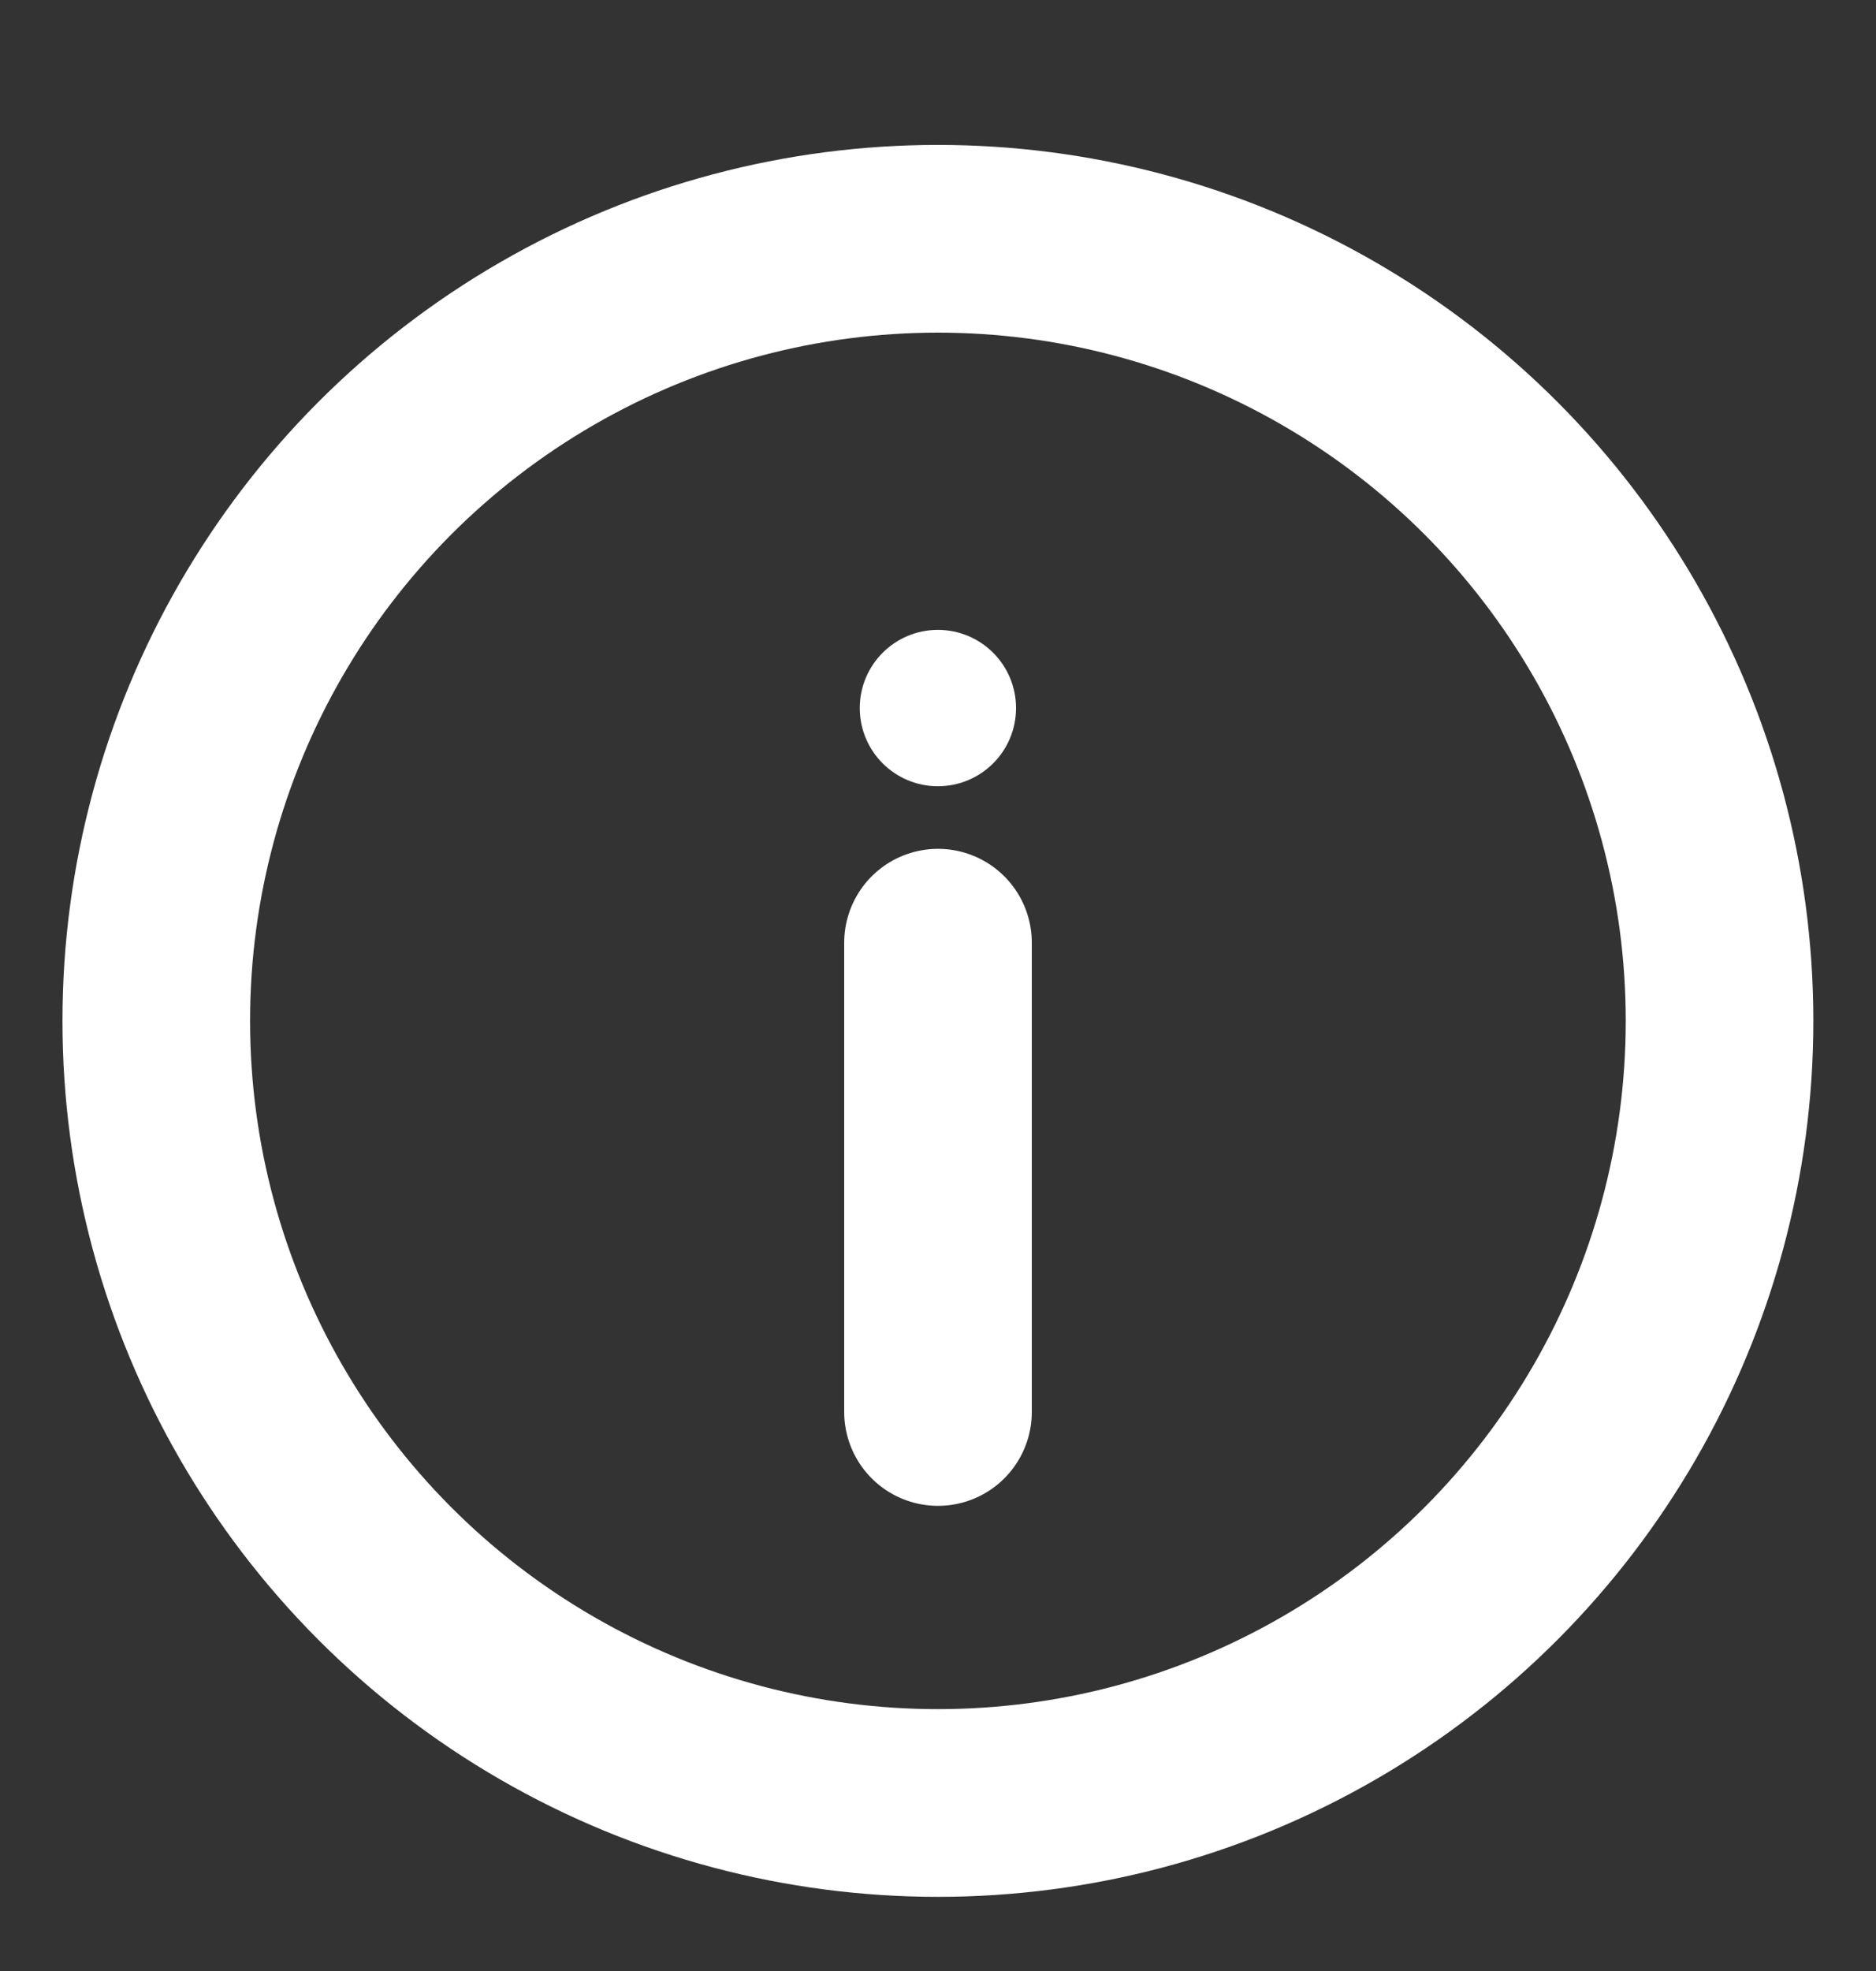 <svg width="20" height="21" viewBox="0 0 20 21" fill="none" xmlns="http://www.w3.org/2000/svg">
<rect x="0" y="0" width="20" height="21" fill="#333333" stroke="none"/>
<g clip-path="url(#clip0_217_1023)">
<circle cx="9.999" cy="10.877" r="8.333" stroke="white" stroke-width="2"/>
<path d="M10 15.044V10.044" stroke="white" stroke-width="2" stroke-linecap="round"/>
<circle cx="0.833" cy="0.833" r="0.833" transform="matrix(1 0 0 -1 9.166 8.377)" fill="white"/>
</g>
<defs>
<clipPath id="clip0_217_1023">
<rect width="20" height="20" fill="white" transform="translate(0 0.877)"/>
</clipPath>
</defs>
</svg>
